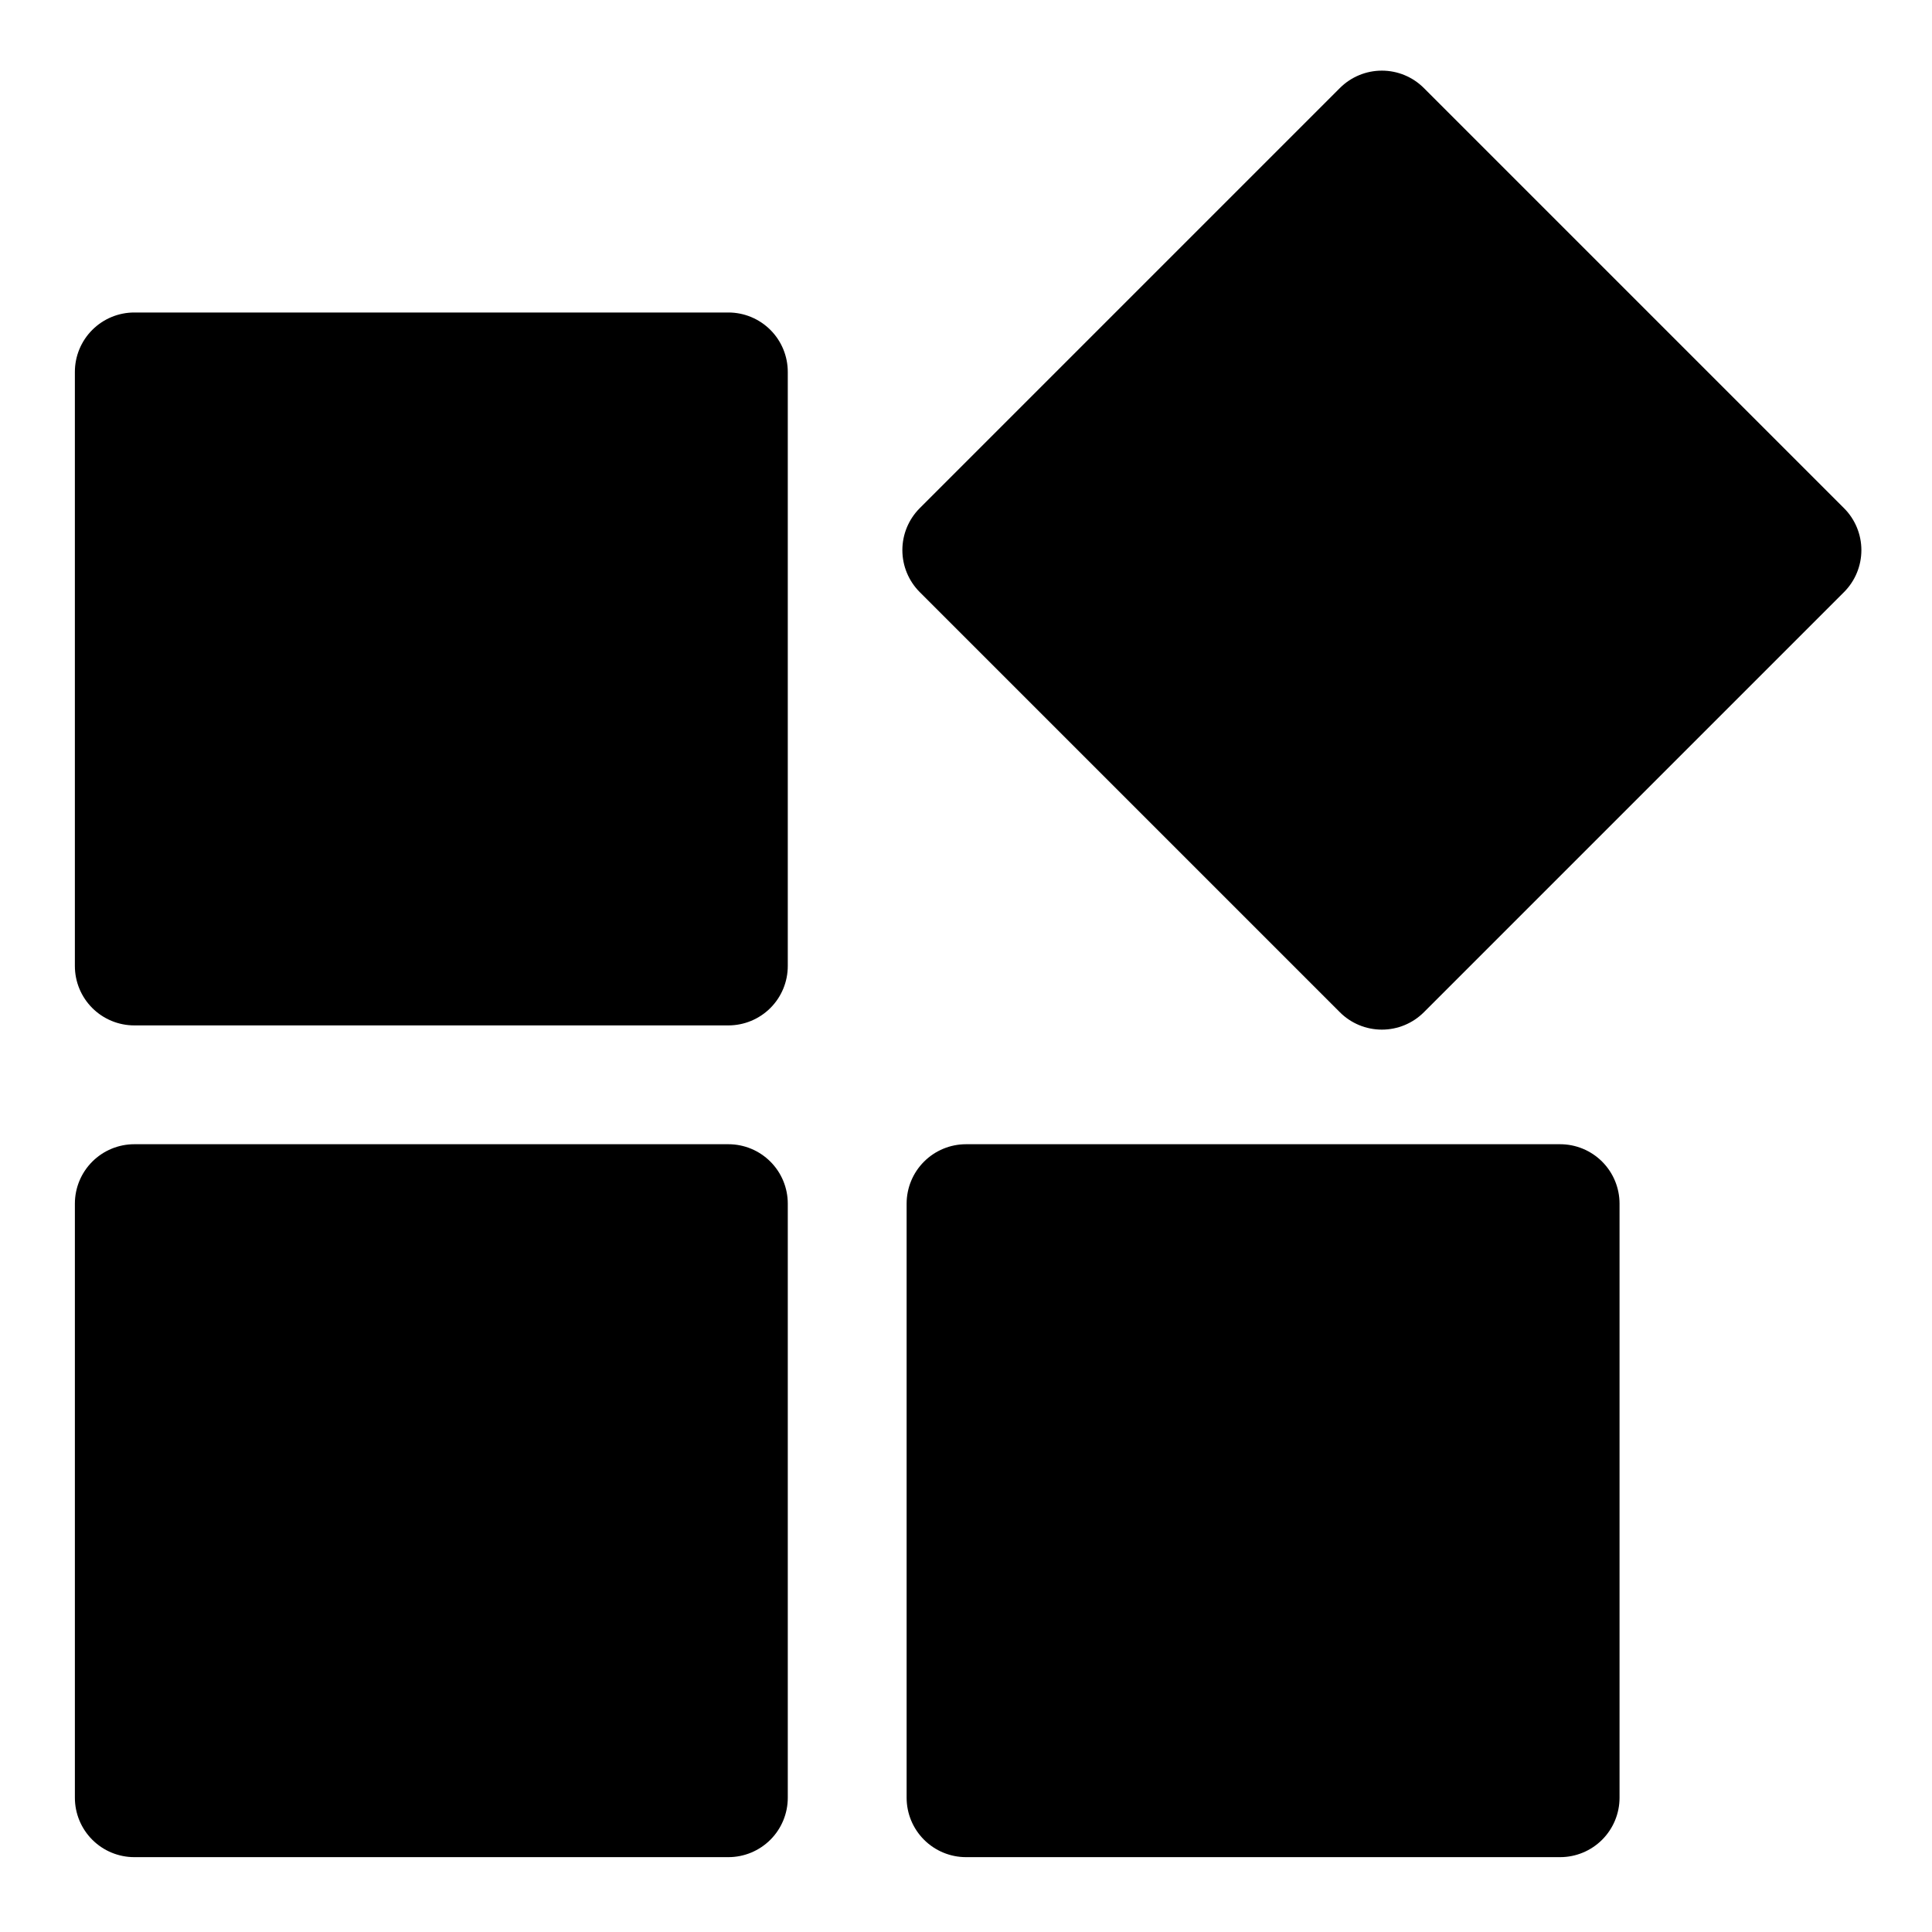 <?xml version="1.0" encoding="UTF-8"?>
<!-- Uploaded to: SVG Find, www.svgrepo.com, Generator: SVG Find Mixer Tools -->
<svg fill="#000000" width="800px" height="800px" version="1.1" viewBox="144 144 512 512" xmlns="http://www.w3.org/2000/svg">
 <path d="m352.77 242.56v157.44c0 4.176-1.656 8.18-4.609 11.133-2.953 2.949-6.957 4.609-11.133 4.609h-157.44c-4.176 0-8.18-1.66-11.133-4.609-2.953-2.953-4.613-6.957-4.613-11.133v-157.44c0-4.176 1.66-8.18 4.613-11.133s6.957-4.613 11.133-4.613h157.44c4.176 0 8.18 1.66 11.133 4.613s4.609 6.957 4.609 11.133zm279.9 36.102-111.33-111.33c-2.949-2.953-6.953-4.613-11.129-4.613s-8.18 1.66-11.133 4.613l-111.33 111.33c-2.953 2.949-4.613 6.953-4.613 11.129 0 4.176 1.66 8.18 4.613 11.133l111.33 111.33c2.953 2.953 6.957 4.609 11.133 4.609s8.18-1.656 11.133-4.609l111.33-111.33c2.953-2.953 4.613-6.957 4.613-11.133 0-4.176-1.66-8.18-4.613-11.129zm-295.64 168.57h-157.44c-4.176 0-8.18 1.66-11.133 4.613-2.953 2.949-4.613 6.957-4.613 11.133v157.44c0 4.176 1.66 8.18 4.613 11.133s6.957 4.613 11.133 4.613h157.44c4.176 0 8.18-1.66 11.133-4.613s4.609-6.957 4.609-11.133v-157.44c0-4.176-1.656-8.184-4.609-11.133-2.953-2.953-6.957-4.613-11.133-4.613zm220.42 0h-157.44c-4.176 0-8.18 1.66-11.133 4.613-2.953 2.949-4.613 6.957-4.613 11.133v157.44c0 4.176 1.66 8.18 4.613 11.133 2.953 2.953 6.957 4.613 11.133 4.613h157.44c4.176 0 8.18-1.66 11.133-4.613 2.953-2.953 4.613-6.957 4.613-11.133v-157.44c0-4.176-1.66-8.184-4.613-11.133-2.953-2.953-6.957-4.613-11.133-4.613z"/>
</svg>